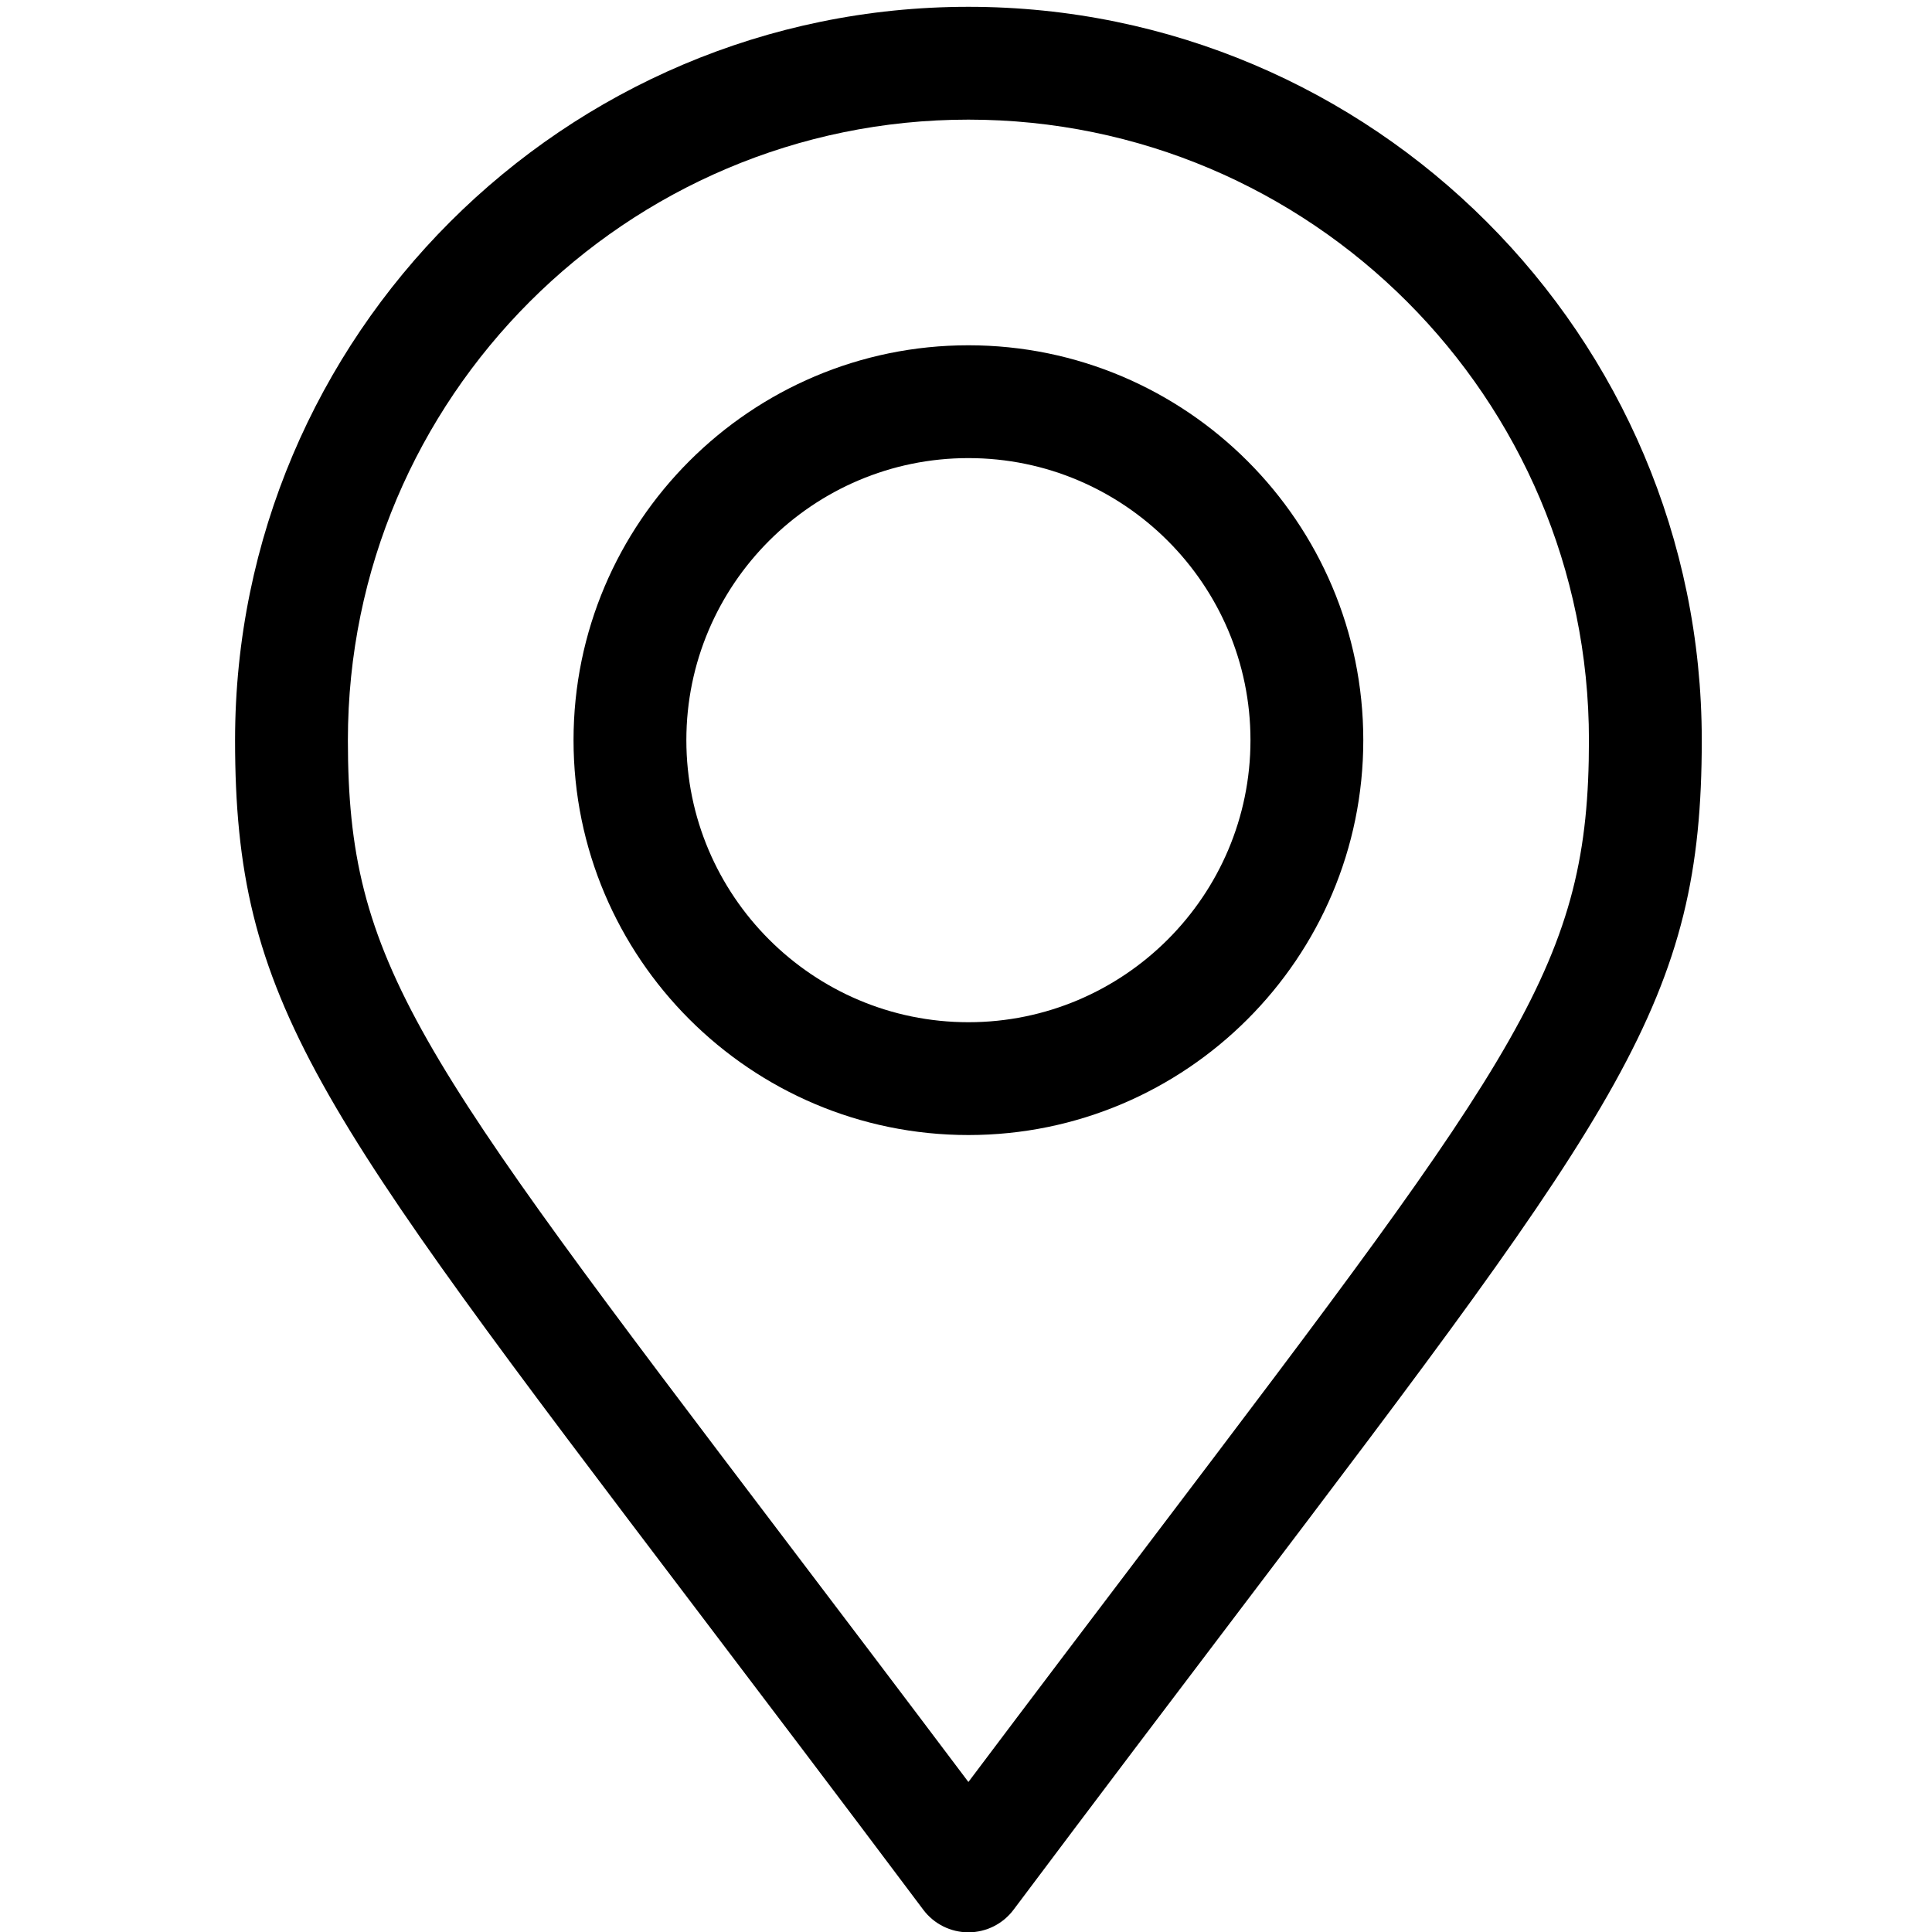 <?xml version="1.0" encoding="utf-8"?>
<!-- Generator: Adobe Illustrator 16.0.3, SVG Export Plug-In . SVG Version: 6.00 Build 0)  -->
<!DOCTYPE svg PUBLIC "-//W3C//DTD SVG 1.1//EN" "http://www.w3.org/Graphics/SVG/1.1/DTD/svg11.dtd">
<svg version="1.1" id="Layer_3" xmlns="http://www.w3.org/2000/svg" xmlns:xlink="http://www.w3.org/1999/xlink" x="0px" y="0px"
	 width="512px" height="512px" viewBox="0 0 512 512" enable-background="new 0 0 512 512" xml:space="preserve">
<g>
	<g>
		<path d="M256.641,1.805c-107.162,0-194.346,87.184-194.346,194.345c0,69.179,21.044,96.921,122.17,230.234
			c17.553,23.142,37.45,49.37,60.216,79.722c2.823,3.765,7.254,5.979,11.96,5.979c4.708,0,9.138-2.217,11.961-5.981
			c22.632-30.188,42.441-56.317,59.921-79.37C429.891,293.032,450.986,265.209,450.986,196.15
			C450.986,88.988,363.802,1.805,256.641,1.805z M304.698,408.669c-14.356,18.934-30.282,39.938-48.061,63.574
			c-17.901-23.787-33.917-44.9-48.353-63.93C109.919,278.638,92.194,255.272,92.194,196.15c0-90.675,73.771-164.446,164.446-164.446
			c90.675,0,164.445,73.771,164.445,164.446C421.086,255.156,403.315,278.594,304.698,408.669z"/>
	</g>
</g>
<g>
	<g>
		<path d="M256.641,91.502c-57.703,0-104.648,46.945-104.648,104.647s46.945,104.647,104.648,104.647
			c57.702,0,104.646-46.944,104.646-104.647S314.343,91.502,256.641,91.502z M256.641,270.898
			c-41.216,0-74.749-33.533-74.749-74.749s33.532-74.748,74.749-74.748c41.217,0,74.748,33.532,74.748,74.748
			S297.857,270.898,256.641,270.898z"/>
	</g>
</g>
</svg>

